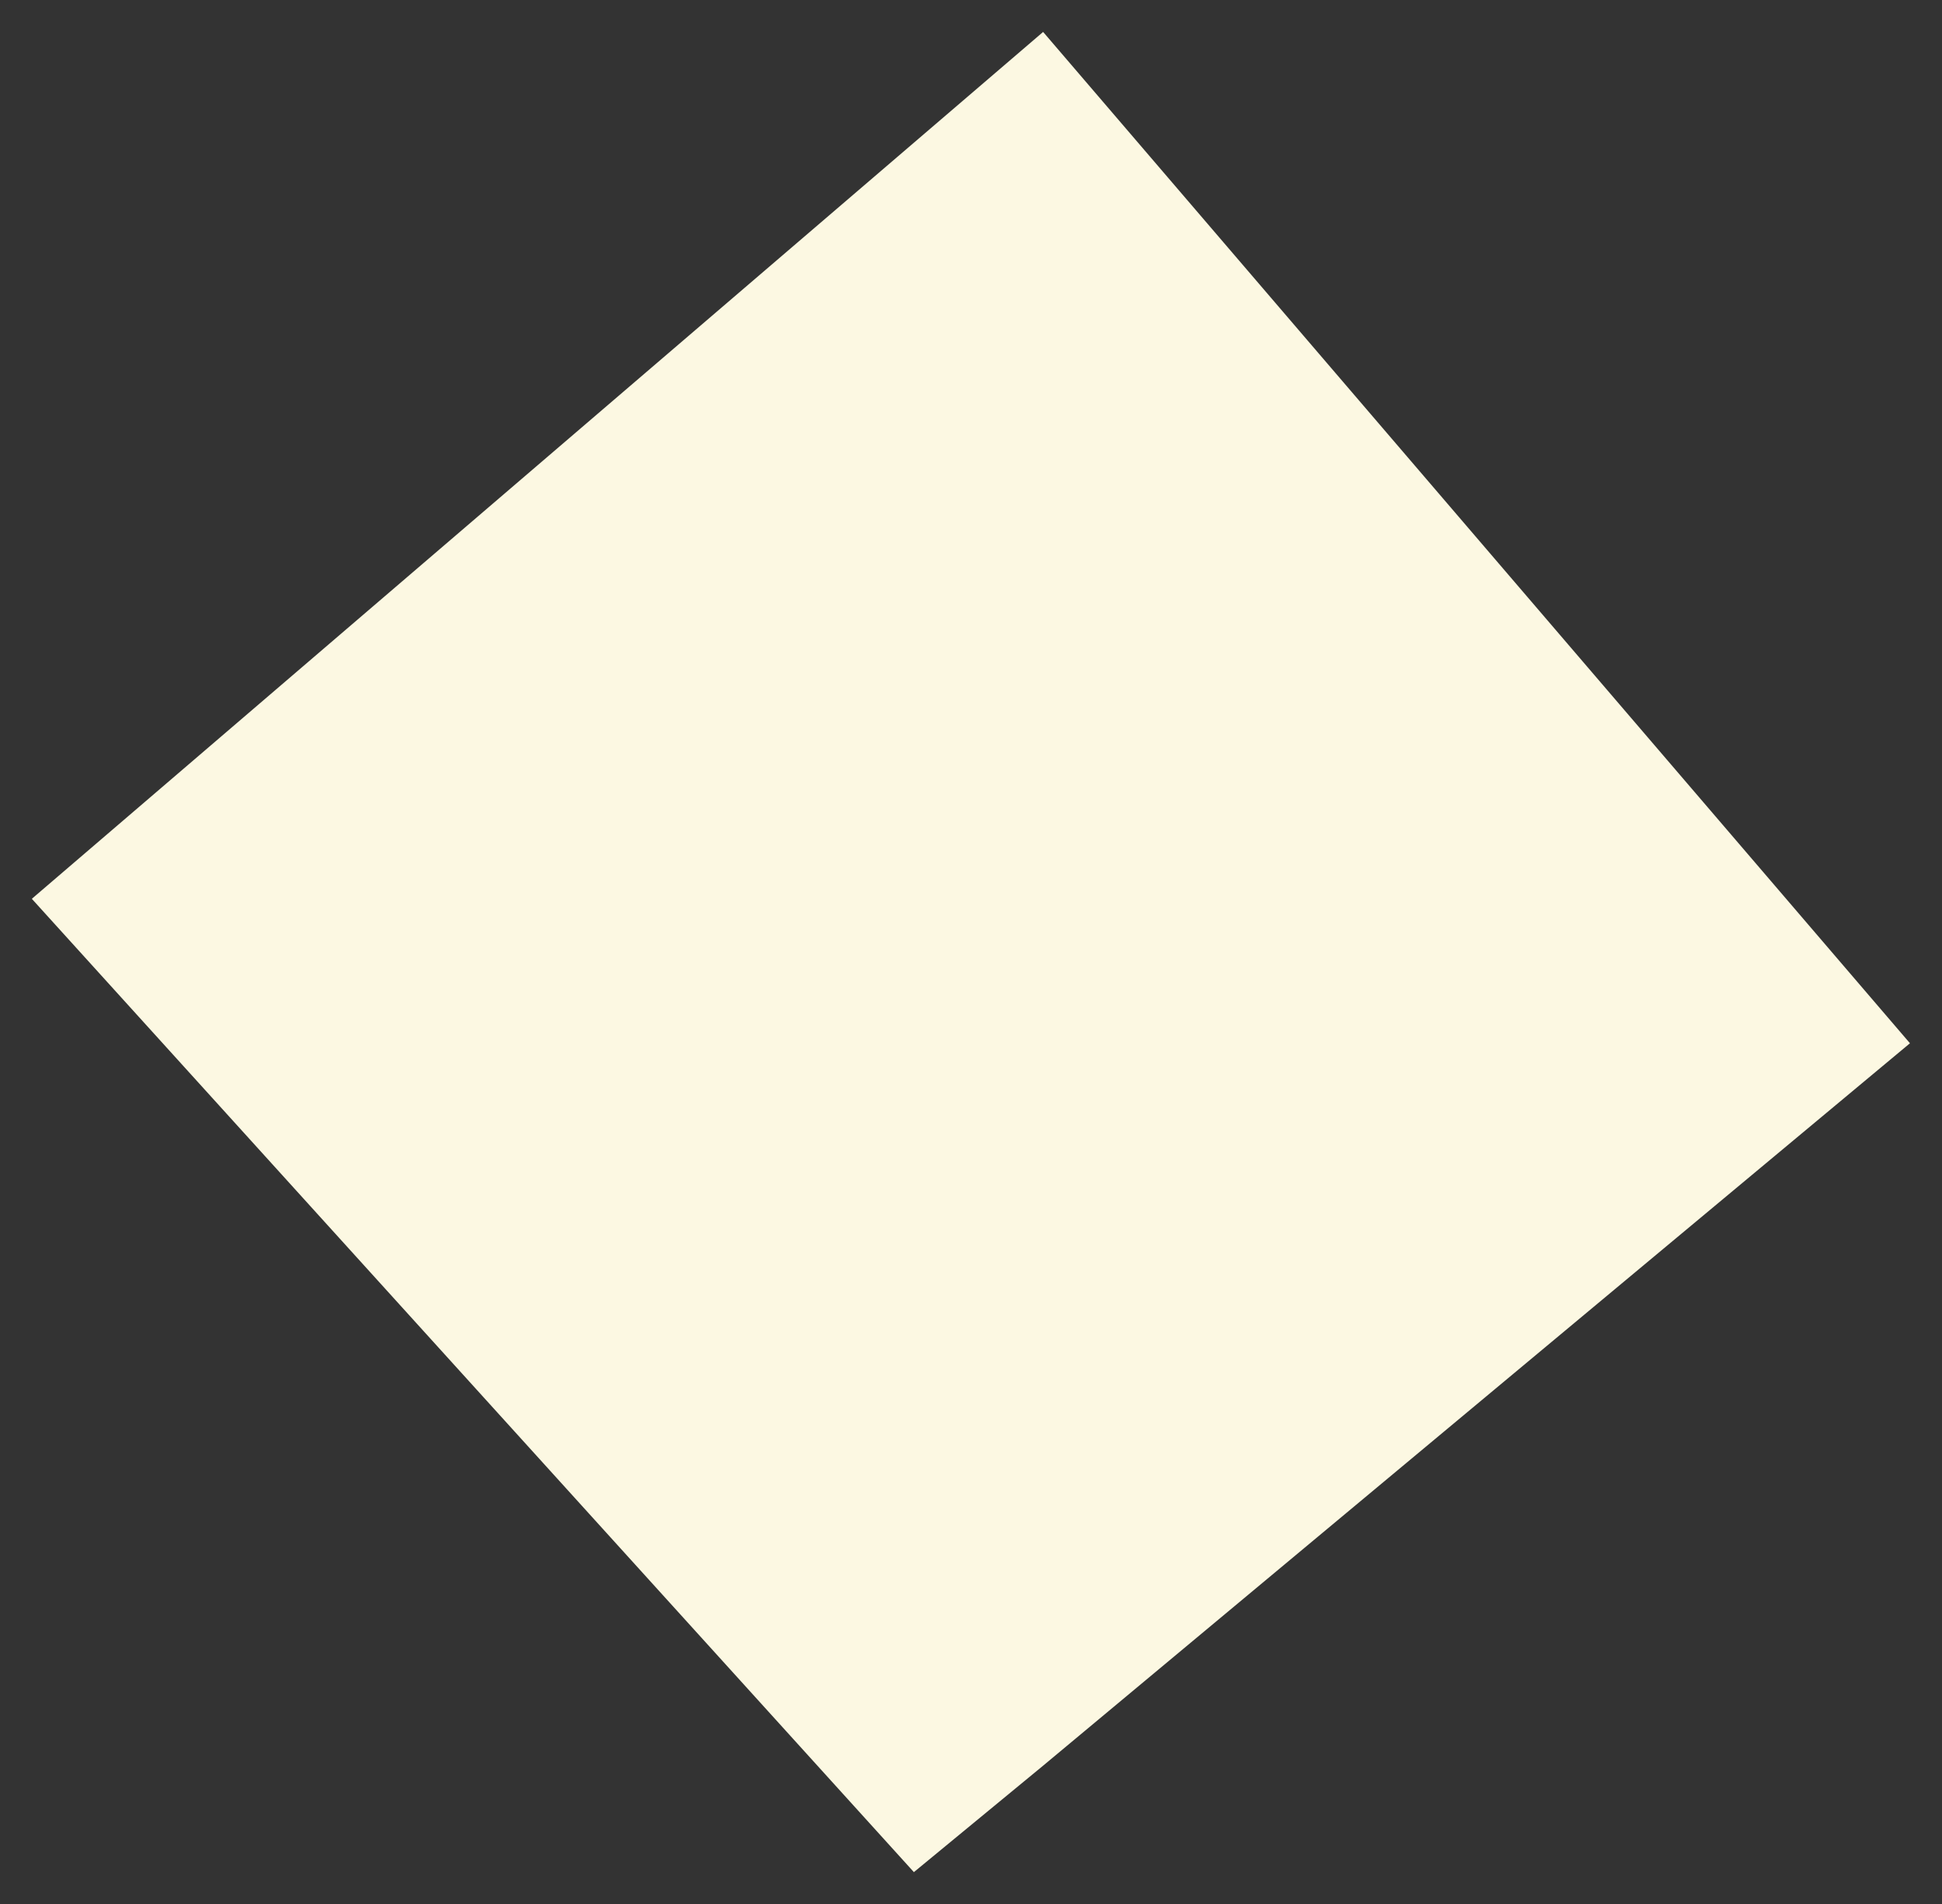 <?xml version="1.0" encoding="UTF-8"?> <svg xmlns="http://www.w3.org/2000/svg" viewBox="5991 5079 18.243 17.886" data-guides="{&quot;vertical&quot;:[],&quot;horizontal&quot;:[4604]}"><rect x="5991" y="5079" width="18.243" height="17.886" fill="#333333" stroke="none"/><path fill="#fcf8e2" stroke="#000000" fill-opacity="1" stroke-width="0.3" stroke-opacity="0" id="tSvge283212b32" title="Path 13" d="M 6000.799 5079.3 C 6000.799 5079.3 6008.942 5088.8 6008.942 5088.8C 6008.942 5088.8 6000.799 5095.586 6000.799 5095.586C 6000.799 5095.586 5999.585 5096.586 5999.585 5096.586C 5999.585 5096.586 5991.299 5087.443 5991.299 5087.443C 5991.299 5087.443 6000.799 5079.3 6000.799 5079.3Z"></path><defs></defs></svg> 